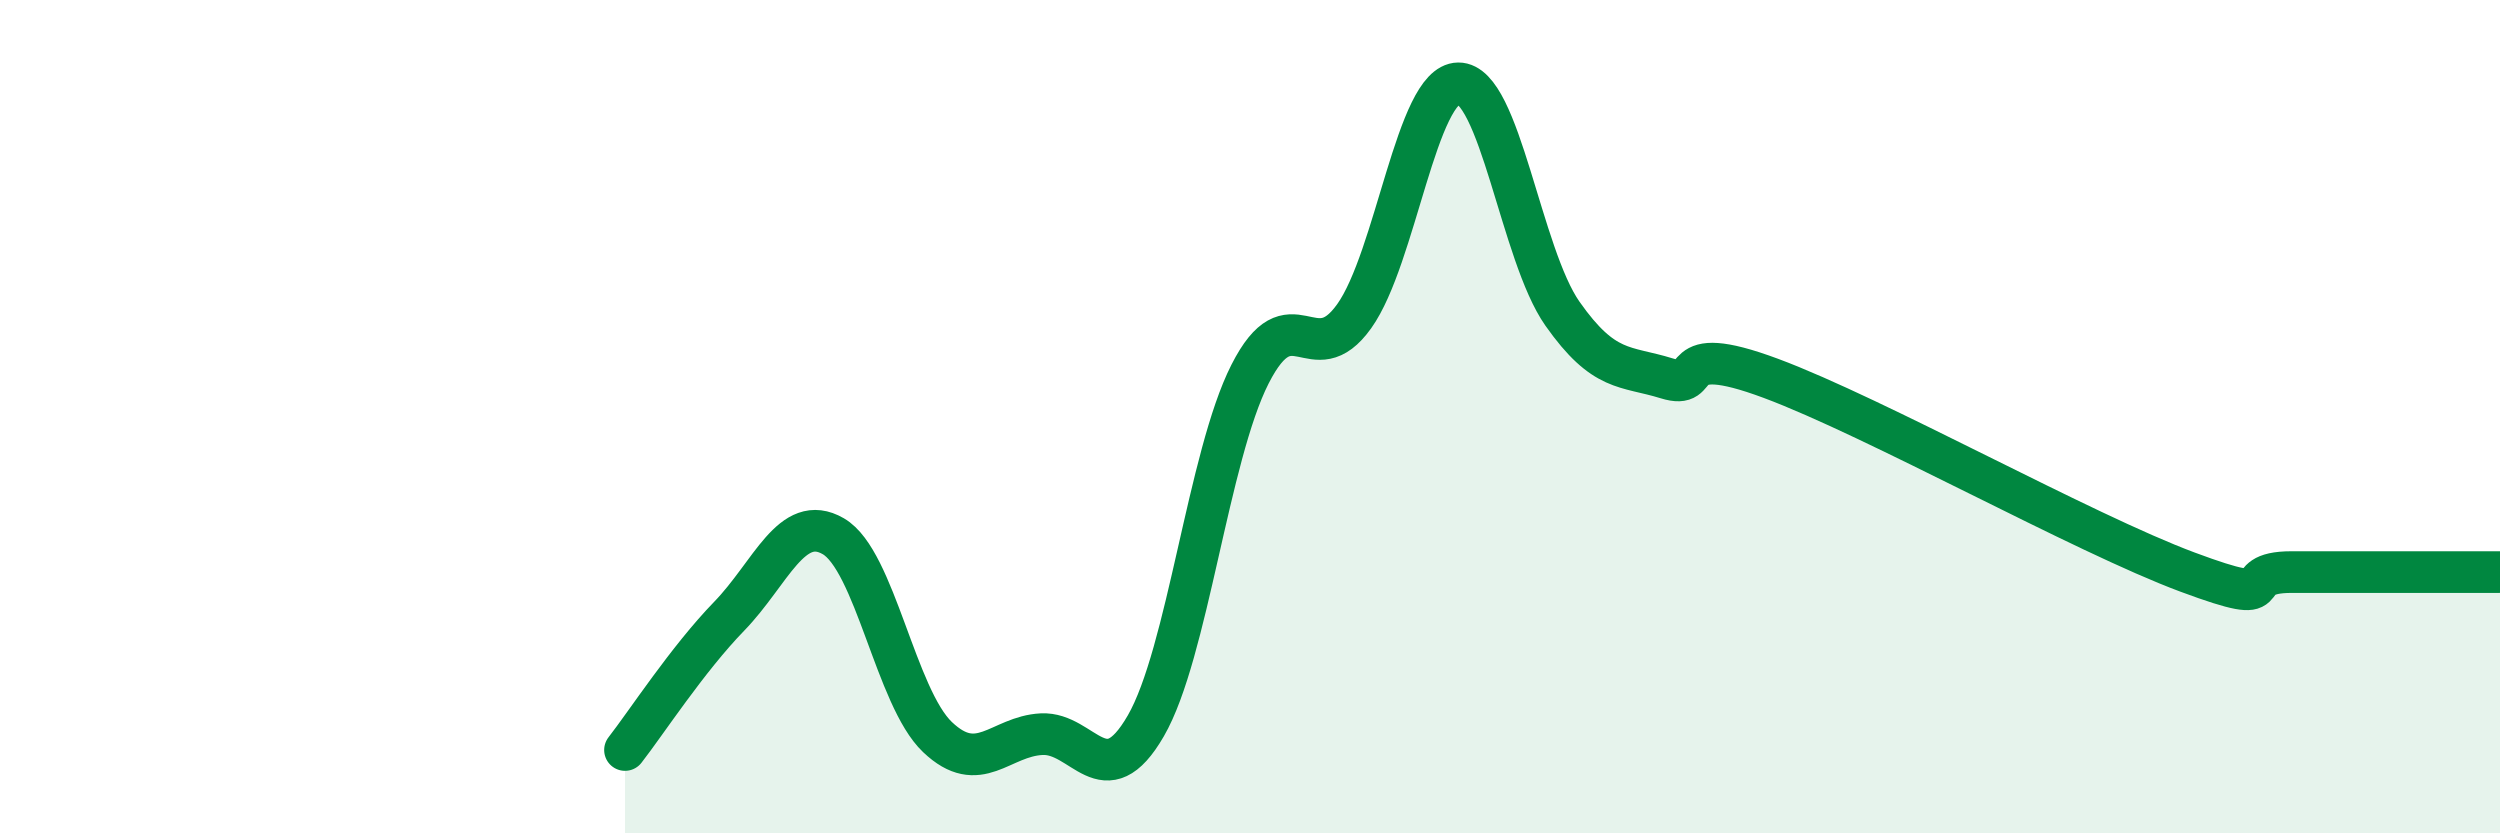 
    <svg width="60" height="20" viewBox="0 0 60 20" xmlns="http://www.w3.org/2000/svg">
      <path
        d="M 15,18 C 15.5,17.36 16.5,15.82 17.5,14.79 C 18.5,13.76 19,12.29 20,12.87 C 21,13.45 21.5,16.74 22.5,17.69 C 23.5,18.64 24,17.67 25,17.62 C 26,17.57 26.5,19.15 27.5,17.42 C 28.5,15.69 29,10.95 30,8.98 C 31,7.01 31.5,8.99 32.5,7.59 C 33.5,6.19 34,2.01 35,2 C 36,1.99 36.5,6.11 37.5,7.53 C 38.5,8.95 39,8.77 40,9.08 C 41,9.39 40,8.15 42.5,9.08 C 45,10.01 50,12.8 52.5,13.73 C 55,14.66 53.5,13.73 55,13.73 C 56.5,13.73 59,13.73 60,13.73L60 20L15 20Z"
        fill="#008740"
        opacity="0.1"
        stroke-linecap="round"
        stroke-linejoin="round"
      />
      <path
        d="M 15,18 C 15.5,17.36 16.5,15.82 17.5,14.79 C 18.5,13.76 19,12.29 20,12.87 C 21,13.45 21.5,16.74 22.5,17.69 C 23.5,18.64 24,17.67 25,17.62 C 26,17.57 26.5,19.15 27.5,17.42 C 28.5,15.69 29,10.95 30,8.98 C 31,7.01 31.5,8.99 32.5,7.59 C 33.5,6.19 34,2.01 35,2 C 36,1.99 36.5,6.11 37.5,7.53 C 38.5,8.95 39,8.77 40,9.08 C 41,9.39 40,8.15 42.5,9.08 C 45,10.01 50,12.8 52.5,13.73 C 55,14.66 53.5,13.73 55,13.73 C 56.5,13.73 59,13.73 60,13.73"
        stroke="#008740"
        stroke-width="1"
        fill="none"
        stroke-linecap="round"
        stroke-linejoin="round"
      />
    </svg>
  